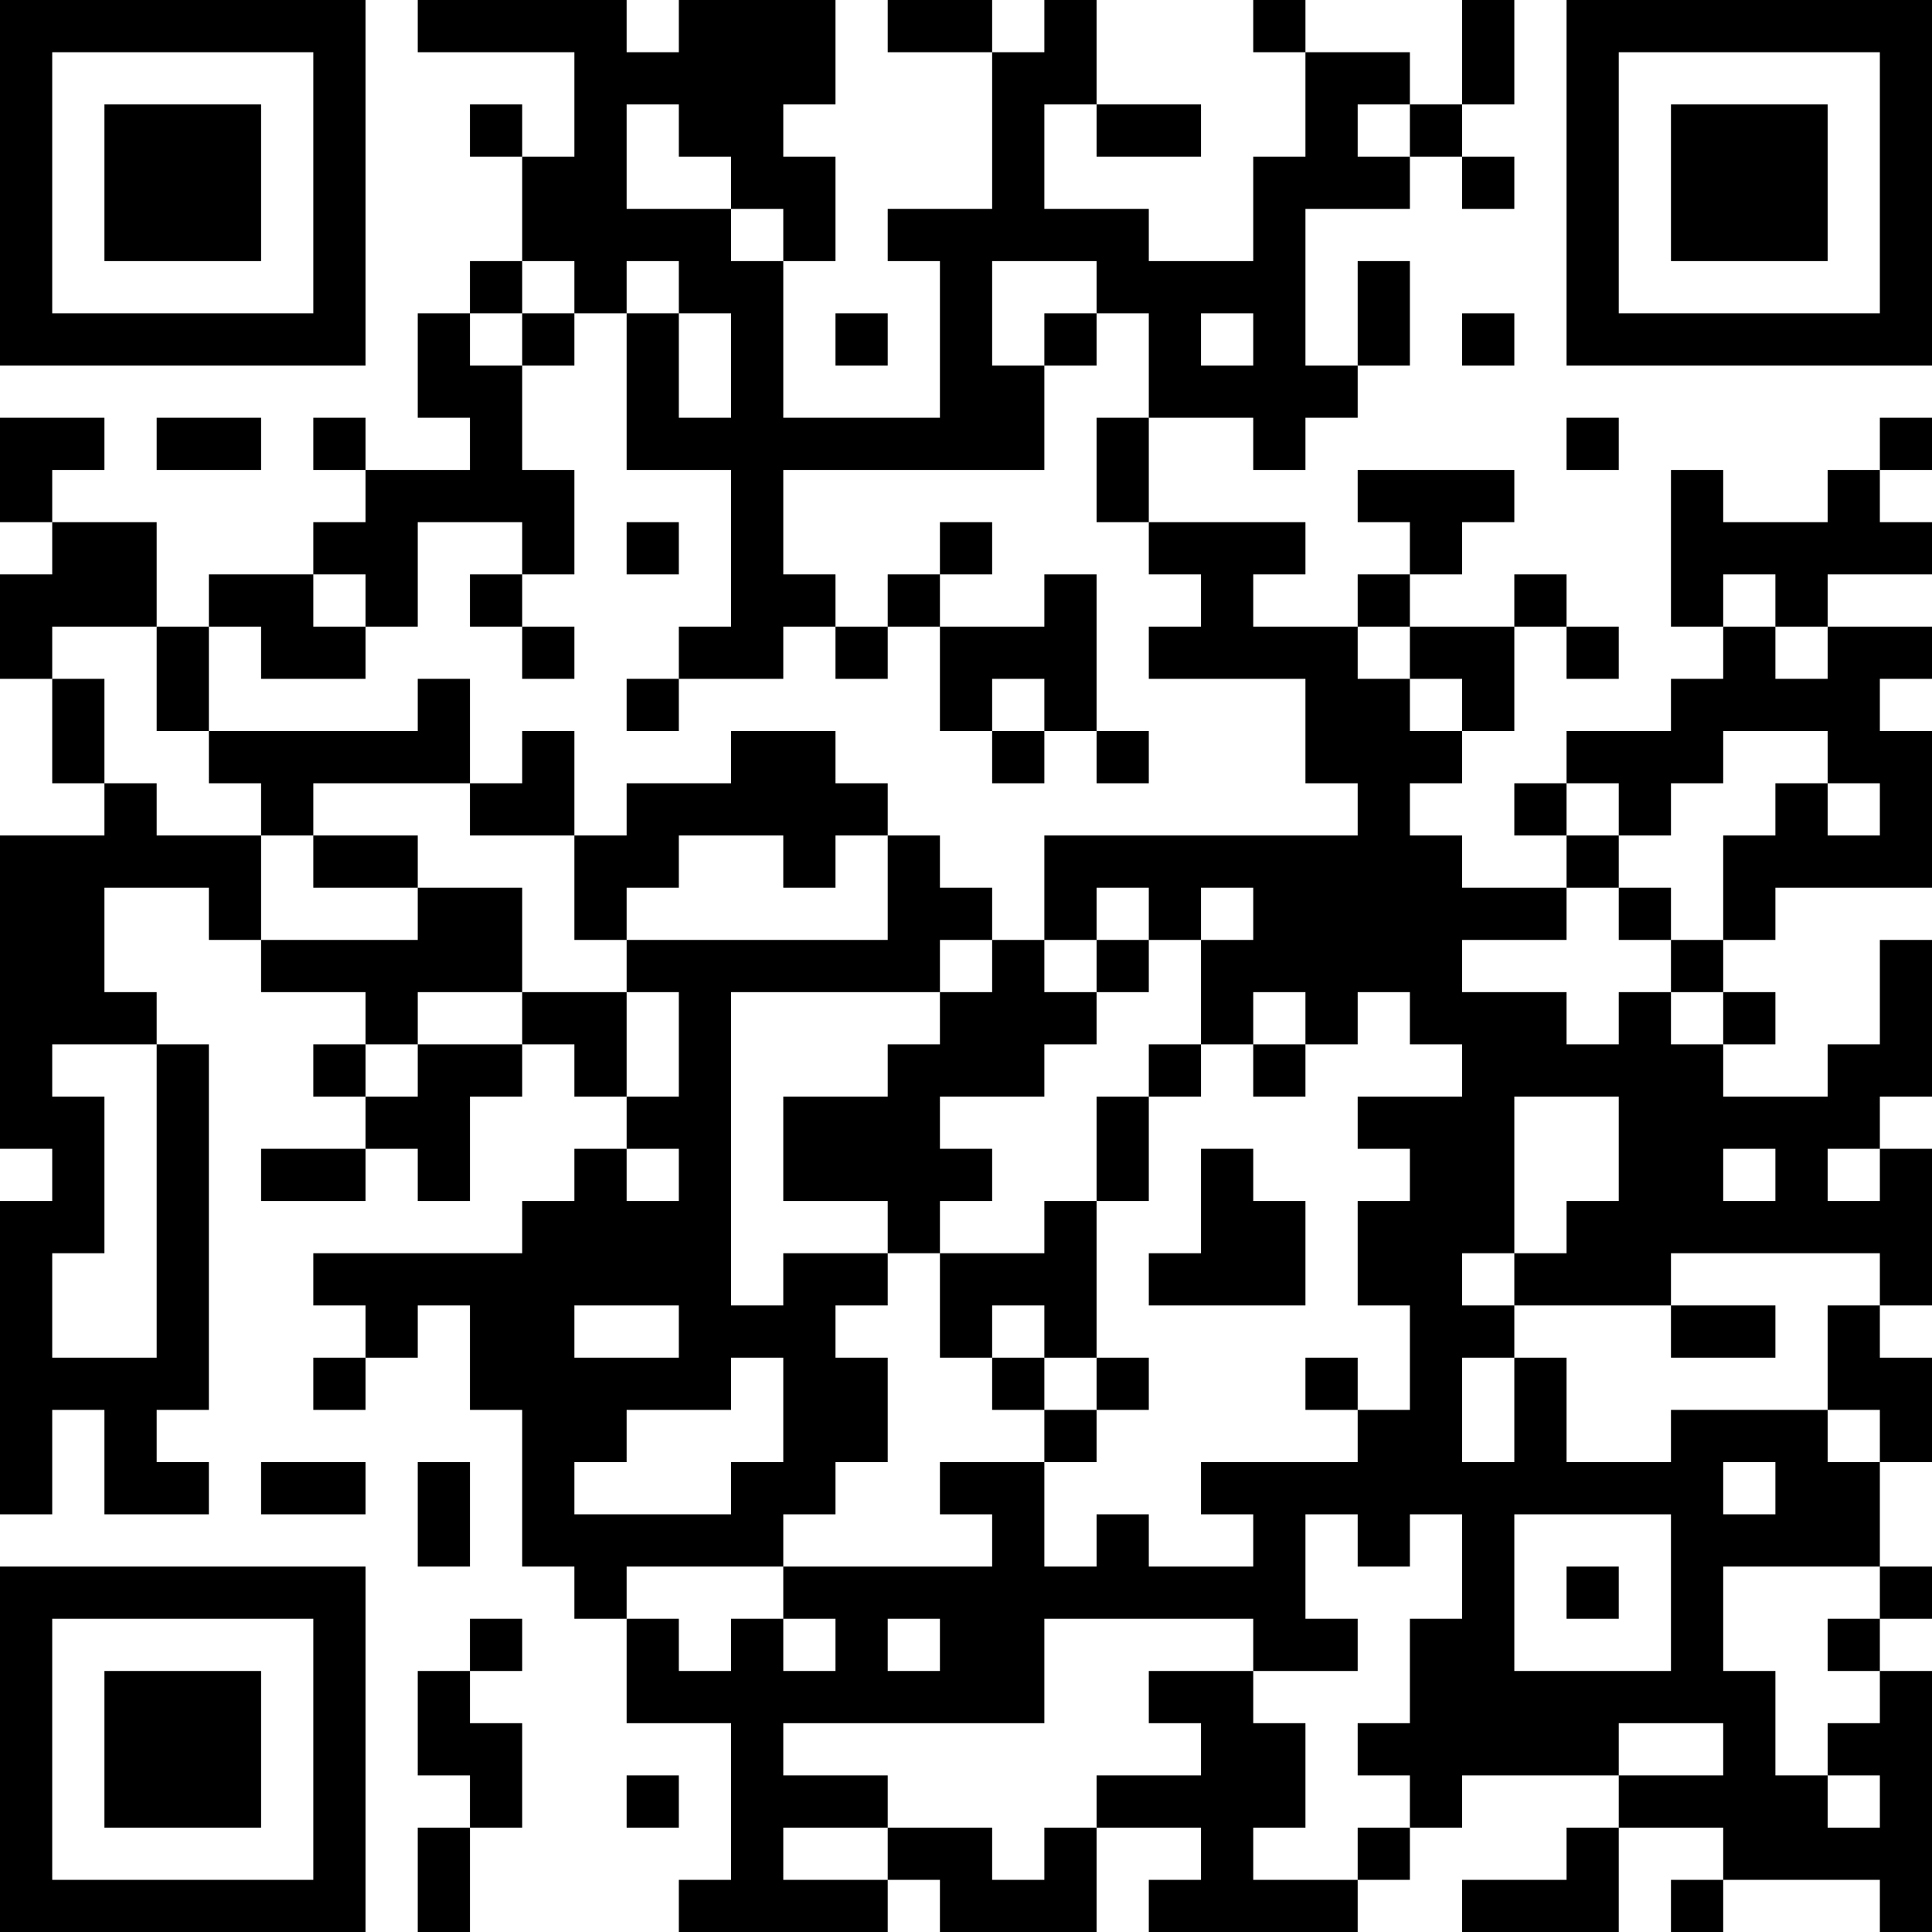 <?xml version="1.0" encoding="UTF-8"?>
<svg xmlns="http://www.w3.org/2000/svg" version="1.1" width="250" height="250" viewBox="0 0 250 250"><rect x="0" y="0" width="250" height="250" fill="#ffffff"/><g transform="scale(6.757)"><g transform="translate(0,0)"><path fill-rule="evenodd" d="M8 0L8 1L11 1L11 3L10 3L10 2L9 2L9 3L10 3L10 5L9 5L9 6L8 6L8 8L9 8L9 9L7 9L7 8L6 8L6 9L7 9L7 10L6 10L6 11L4 11L4 12L3 12L3 10L1 10L1 9L2 9L2 8L0 8L0 10L1 10L1 11L0 11L0 13L1 13L1 15L2 15L2 16L0 16L0 22L1 22L1 23L0 23L0 29L1 29L1 27L2 27L2 29L4 29L4 28L3 28L3 27L4 27L4 20L3 20L3 19L2 19L2 17L4 17L4 18L5 18L5 19L7 19L7 20L6 20L6 21L7 21L7 22L5 22L5 23L7 23L7 22L8 22L8 23L9 23L9 21L10 21L10 20L11 20L11 21L12 21L12 22L11 22L11 23L10 23L10 24L6 24L6 25L7 25L7 26L6 26L6 27L7 27L7 26L8 26L8 25L9 25L9 27L10 27L10 30L11 30L11 31L12 31L12 33L14 33L14 36L13 36L13 37L17 37L17 36L18 36L18 37L21 37L21 35L23 35L23 36L22 36L22 37L26 37L26 36L27 36L27 35L28 35L28 34L31 34L31 35L30 35L30 36L28 36L28 37L31 37L31 35L33 35L33 36L32 36L32 37L33 37L33 36L36 36L36 37L37 37L37 32L36 32L36 31L37 31L37 30L36 30L36 28L37 28L37 26L36 26L36 25L37 25L37 22L36 22L36 21L37 21L37 18L36 18L36 20L35 20L35 21L33 21L33 20L34 20L34 19L33 19L33 18L34 18L34 17L37 17L37 14L36 14L36 13L37 13L37 12L35 12L35 11L37 11L37 10L36 10L36 9L37 9L37 8L36 8L36 9L35 9L35 10L33 10L33 9L32 9L32 12L33 12L33 13L32 13L32 14L30 14L30 15L29 15L29 16L30 16L30 17L28 17L28 16L27 16L27 15L28 15L28 14L29 14L29 12L30 12L30 13L31 13L31 12L30 12L30 11L29 11L29 12L27 12L27 11L28 11L28 10L29 10L29 9L26 9L26 10L27 10L27 11L26 11L26 12L24 12L24 11L25 11L25 10L22 10L22 8L24 8L24 9L25 9L25 8L26 8L26 7L27 7L27 5L26 5L26 7L25 7L25 4L27 4L27 3L28 3L28 4L29 4L29 3L28 3L28 2L29 2L29 0L28 0L28 2L27 2L27 1L25 1L25 0L24 0L24 1L25 1L25 3L24 3L24 5L22 5L22 4L20 4L20 2L21 2L21 3L23 3L23 2L21 2L21 0L20 0L20 1L19 1L19 0L17 0L17 1L19 1L19 4L17 4L17 5L18 5L18 8L15 8L15 5L16 5L16 3L15 3L15 2L16 2L16 0L13 0L13 1L12 1L12 0ZM12 2L12 4L14 4L14 5L15 5L15 4L14 4L14 3L13 3L13 2ZM26 2L26 3L27 3L27 2ZM10 5L10 6L9 6L9 7L10 7L10 9L11 9L11 11L10 11L10 10L8 10L8 12L7 12L7 11L6 11L6 12L7 12L7 13L5 13L5 12L4 12L4 14L3 14L3 12L1 12L1 13L2 13L2 15L3 15L3 16L5 16L5 18L8 18L8 17L10 17L10 19L8 19L8 20L7 20L7 21L8 21L8 20L10 20L10 19L12 19L12 21L13 21L13 19L12 19L12 18L17 18L17 16L18 16L18 17L19 17L19 18L18 18L18 19L14 19L14 25L15 25L15 24L17 24L17 25L16 25L16 26L17 26L17 28L16 28L16 29L15 29L15 30L12 30L12 31L13 31L13 32L14 32L14 31L15 31L15 32L16 32L16 31L15 31L15 30L19 30L19 29L18 29L18 28L20 28L20 30L21 30L21 29L22 29L22 30L24 30L24 29L23 29L23 28L26 28L26 27L27 27L27 25L26 25L26 23L27 23L27 22L26 22L26 21L28 21L28 20L27 20L27 19L26 19L26 20L25 20L25 19L24 19L24 20L23 20L23 18L24 18L24 17L23 17L23 18L22 18L22 17L21 17L21 18L20 18L20 16L26 16L26 15L25 15L25 13L22 13L22 12L23 12L23 11L22 11L22 10L21 10L21 8L22 8L22 6L21 6L21 5L19 5L19 7L20 7L20 9L15 9L15 11L16 11L16 12L15 12L15 13L13 13L13 12L14 12L14 9L12 9L12 6L13 6L13 8L14 8L14 6L13 6L13 5L12 5L12 6L11 6L11 5ZM10 6L10 7L11 7L11 6ZM16 6L16 7L17 7L17 6ZM20 6L20 7L21 7L21 6ZM23 6L23 7L24 7L24 6ZM28 6L28 7L29 7L29 6ZM3 8L3 9L5 9L5 8ZM30 8L30 9L31 9L31 8ZM12 10L12 11L13 11L13 10ZM18 10L18 11L17 11L17 12L16 12L16 13L17 13L17 12L18 12L18 14L19 14L19 15L20 15L20 14L21 14L21 15L22 15L22 14L21 14L21 11L20 11L20 12L18 12L18 11L19 11L19 10ZM9 11L9 12L10 12L10 13L11 13L11 12L10 12L10 11ZM33 11L33 12L34 12L34 13L35 13L35 12L34 12L34 11ZM26 12L26 13L27 13L27 14L28 14L28 13L27 13L27 12ZM8 13L8 14L4 14L4 15L5 15L5 16L6 16L6 17L8 17L8 16L6 16L6 15L9 15L9 16L11 16L11 18L12 18L12 17L13 17L13 16L15 16L15 17L16 17L16 16L17 16L17 15L16 15L16 14L14 14L14 15L12 15L12 16L11 16L11 14L10 14L10 15L9 15L9 13ZM12 13L12 14L13 14L13 13ZM19 13L19 14L20 14L20 13ZM33 14L33 15L32 15L32 16L31 16L31 15L30 15L30 16L31 16L31 17L30 17L30 18L28 18L28 19L30 19L30 20L31 20L31 19L32 19L32 20L33 20L33 19L32 19L32 18L33 18L33 16L34 16L34 15L35 15L35 16L36 16L36 15L35 15L35 14ZM31 17L31 18L32 18L32 17ZM19 18L19 19L18 19L18 20L17 20L17 21L15 21L15 23L17 23L17 24L18 24L18 26L19 26L19 27L20 27L20 28L21 28L21 27L22 27L22 26L21 26L21 23L22 23L22 21L23 21L23 20L22 20L22 21L21 21L21 23L20 23L20 24L18 24L18 23L19 23L19 22L18 22L18 21L20 21L20 20L21 20L21 19L22 19L22 18L21 18L21 19L20 19L20 18ZM1 20L1 21L2 21L2 24L1 24L1 26L3 26L3 20ZM24 20L24 21L25 21L25 20ZM29 21L29 24L28 24L28 25L29 25L29 26L28 26L28 28L29 28L29 26L30 26L30 28L32 28L32 27L35 27L35 28L36 28L36 27L35 27L35 25L36 25L36 24L32 24L32 25L29 25L29 24L30 24L30 23L31 23L31 21ZM12 22L12 23L13 23L13 22ZM23 22L23 24L22 24L22 25L25 25L25 23L24 23L24 22ZM33 22L33 23L34 23L34 22ZM35 22L35 23L36 23L36 22ZM11 25L11 26L13 26L13 25ZM19 25L19 26L20 26L20 27L21 27L21 26L20 26L20 25ZM32 25L32 26L34 26L34 25ZM14 26L14 27L12 27L12 28L11 28L11 29L14 29L14 28L15 28L15 26ZM25 26L25 27L26 27L26 26ZM5 28L5 29L7 29L7 28ZM8 28L8 30L9 30L9 28ZM33 28L33 29L34 29L34 28ZM25 29L25 31L26 31L26 32L24 32L24 31L20 31L20 33L15 33L15 34L17 34L17 35L15 35L15 36L17 36L17 35L19 35L19 36L20 36L20 35L21 35L21 34L23 34L23 33L22 33L22 32L24 32L24 33L25 33L25 35L24 35L24 36L26 36L26 35L27 35L27 34L26 34L26 33L27 33L27 31L28 31L28 29L27 29L27 30L26 30L26 29ZM29 29L29 32L32 32L32 29ZM30 30L30 31L31 31L31 30ZM33 30L33 32L34 32L34 34L35 34L35 35L36 35L36 34L35 34L35 33L36 33L36 32L35 32L35 31L36 31L36 30ZM9 31L9 32L8 32L8 34L9 34L9 35L8 35L8 37L9 37L9 35L10 35L10 33L9 33L9 32L10 32L10 31ZM17 31L17 32L18 32L18 31ZM31 33L31 34L33 34L33 33ZM12 34L12 35L13 35L13 34ZM0 0L0 7L7 7L7 0ZM1 1L1 6L6 6L6 1ZM2 2L2 5L5 5L5 2ZM30 0L30 7L37 7L37 0ZM31 1L31 6L36 6L36 1ZM32 2L32 5L35 5L35 2ZM0 30L0 37L7 37L7 30ZM1 31L1 36L6 36L6 31ZM2 32L2 35L5 35L5 32Z" fill="#000000"/></g></g></svg>
